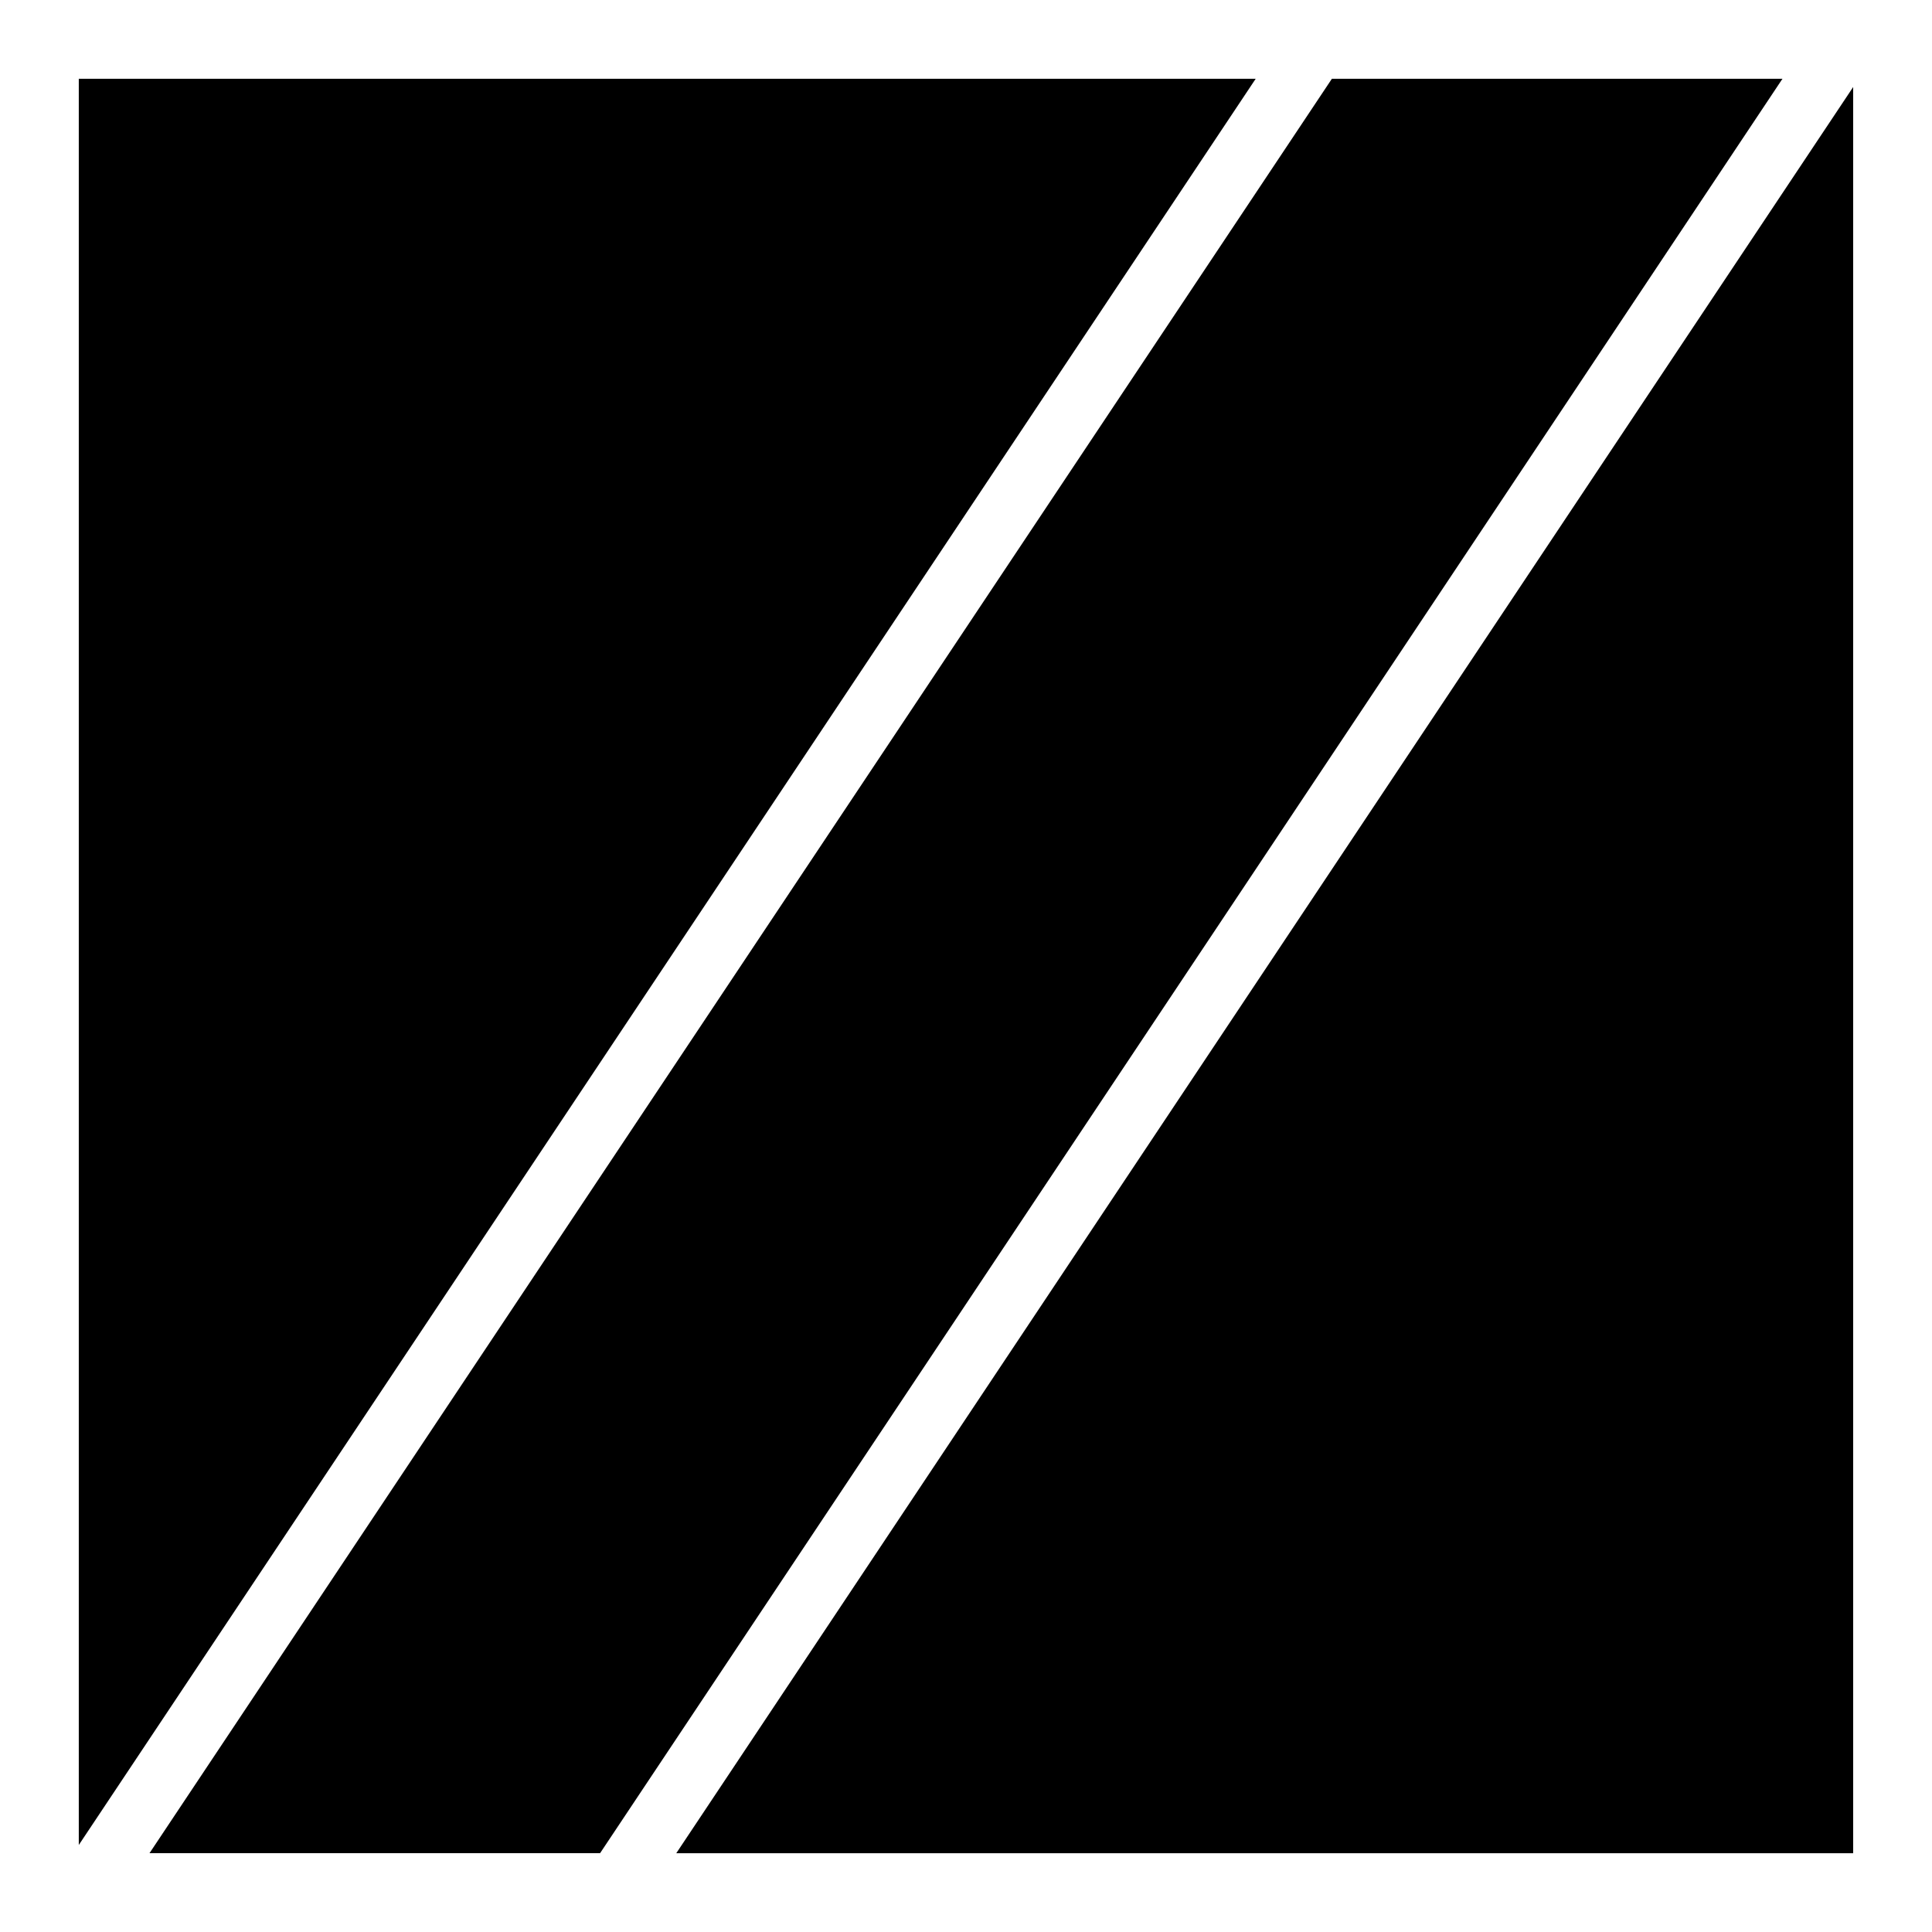 <?xml version="1.0" encoding="UTF-8"?>
<!-- Uploaded to: SVG Repo, www.svgrepo.com, Generator: SVG Repo Mixer Tools -->
<svg fill="#000000" width="800px" height="800px" version="1.1" viewBox="144 144 512 512" xmlns="http://www.w3.org/2000/svg">
 <g>
  <path d="m164.88 164.88h311.89l-311.89 468.06z"/>
  <path d="m496.96 164.88h119.41l-313.34 470.23h-119.41z"/>
  <path d="m635.11 167.06v468.06h-311.89z"/>
 </g>
</svg>